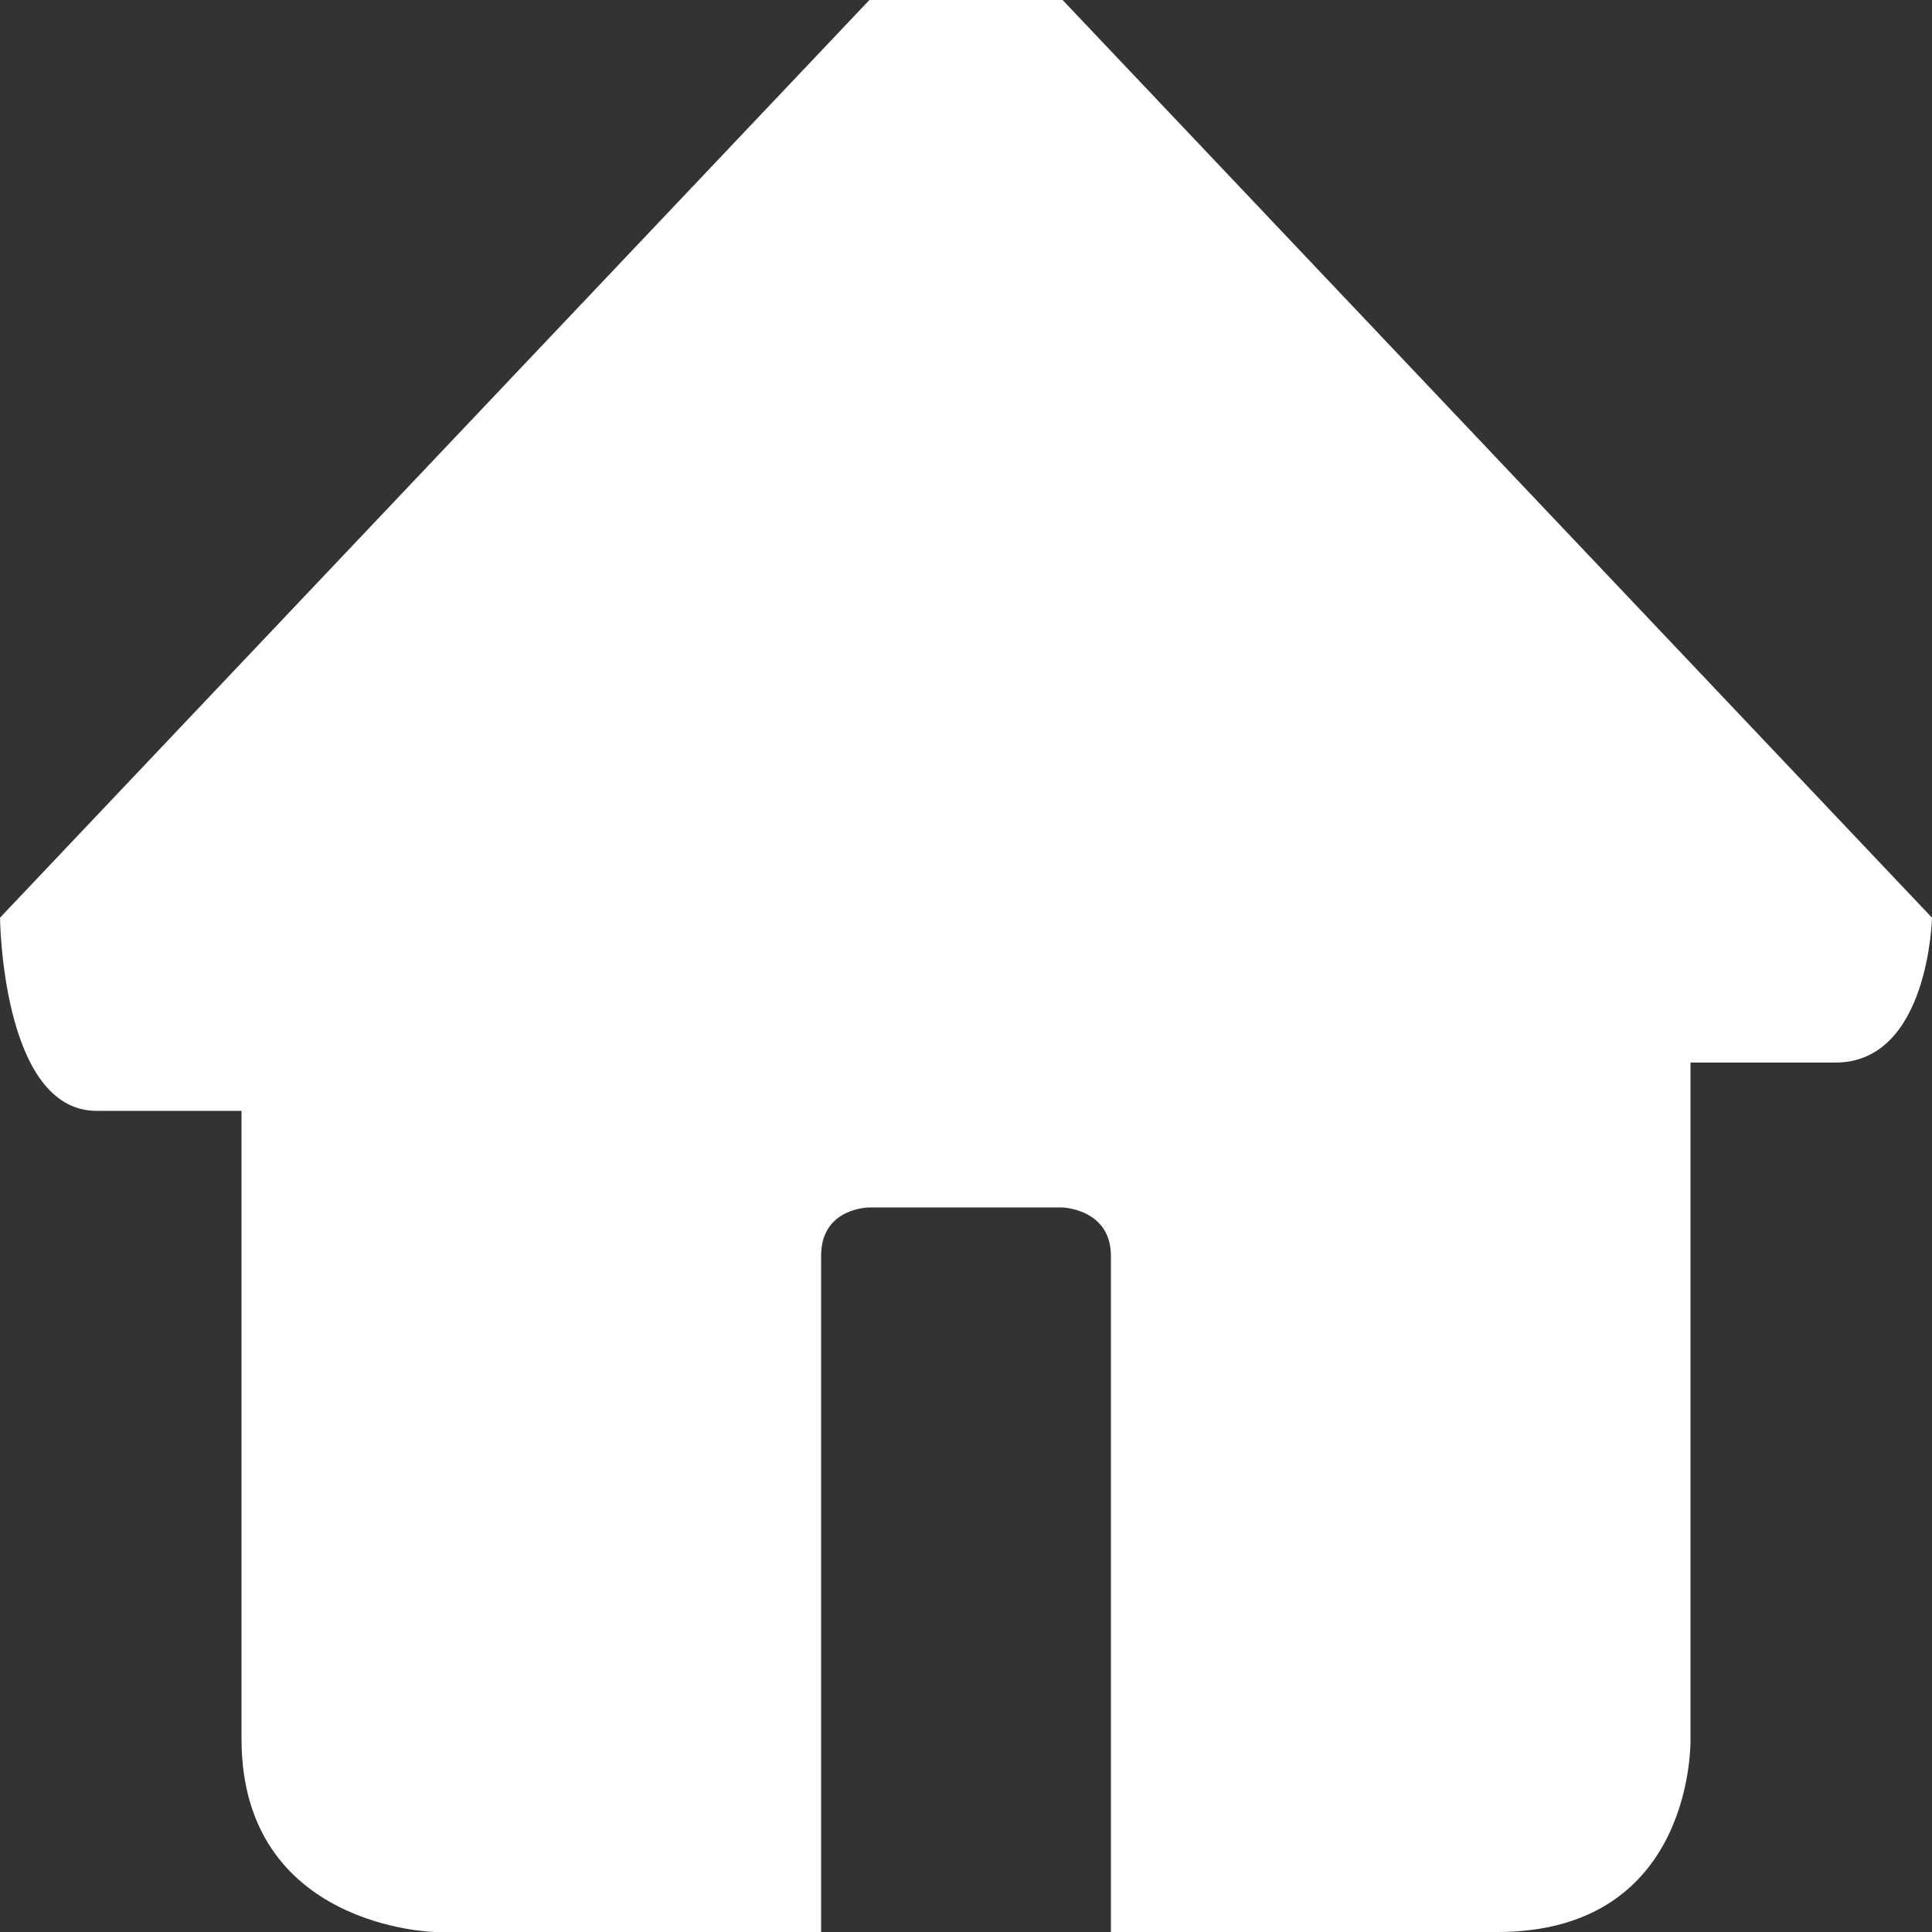 <?xml version="1.0" standalone="no"?><!DOCTYPE svg PUBLIC "-//W3C//DTD SVG 1.1//EN" "http://www.w3.org/Graphics/SVG/1.1/DTD/svg11.dtd"><svg t="1737711269075" class="icon" viewBox="0 0 1024 1024" version="1.1" xmlns="http://www.w3.org/2000/svg" p-id="1639" width="16" height="16" xmlns:xlink="http://www.w3.org/1999/xlink"><rect x="0" y="0" width="1024" height="1024" fill="#333333" stroke="none"/><path d="M563.197 0H460.803L0.013 486.388s0.9 102.396 51.2 102.396h76.796v332.817c0 100.3 102.397 102.399 102.397 102.399h204.797V665.583c0-25.647 25.6-25.6 25.6-25.6H563.2s25.6 0.852 25.6 25.6V1024h204.796c105.147 0 102.398-102.4 102.398-102.4V563.186h76.799c49.597 0 51.196-76.796 51.196-76.796L563.198 0z" p-id="1640" fill="#ffffff"></path></svg>